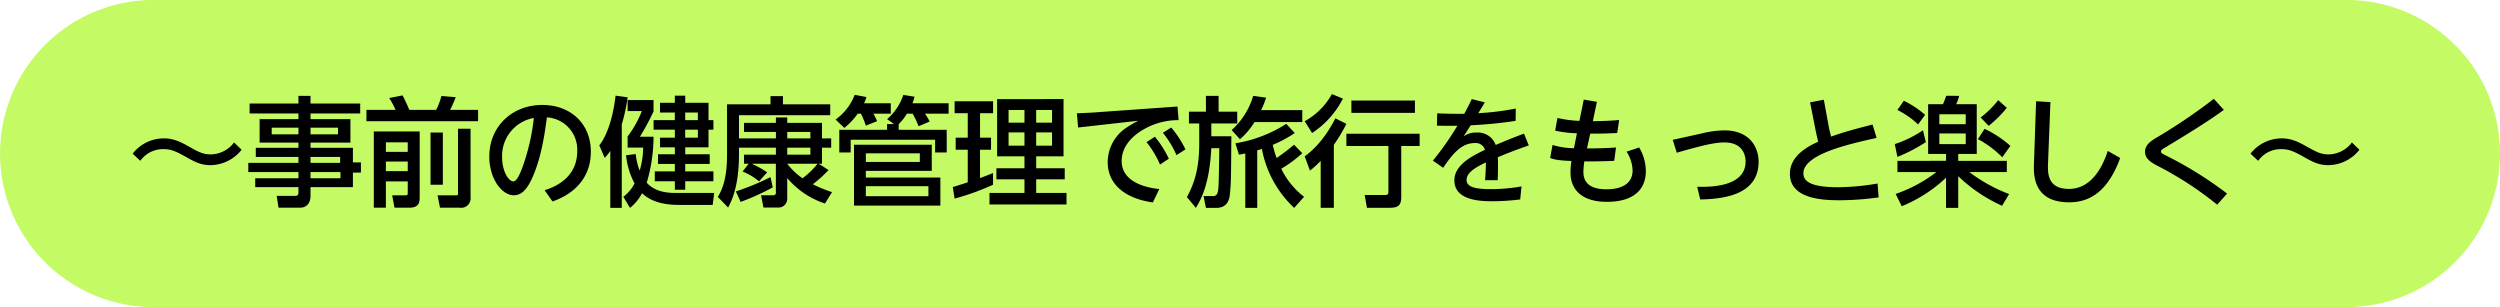 <svg id="hero-subttl-02-sp.svg" xmlns="http://www.w3.org/2000/svg" width="586" height="72" viewBox="0 0 586 72">
  <defs>
    <style>
      .cls-1 {
        fill: #c4fa64;
      }

      .cls-1, .cls-2 {
        fill-rule: evenodd;
      }
    </style>
  </defs>
  <path id="bg_のコピー" data-name="bg のコピー" class="cls-1" d="M118.01,1043.99H632a36,36,0,1,1,0,72H118.01A36,36,0,1,1,118.01,1043.99Z" transform="translate(-82 -1044)"/>
  <path id="_事前の健康管理で旅行をもっと楽しく_" data-name="〜事前の健康管理で旅行をもっと楽しく〜" class="cls-2" d="M136.864,1077.39a6.943,6.943,0,0,1-5.515,2.8c-1.736,0-2.828-.59-4.788-1.68-1.9-1.06-3.667-2.07-6.1-2.07a9.237,9.237,0,0,0-7.363,3.58l1.792,1.68a6.49,6.49,0,0,1,5.459-2.74c1.4,0,2.52.28,4.983,1.68,2.3,1.29,3.668,2.07,5.992,2.07a9.4,9.4,0,0,0,7.307-3.61Zm29.567-9.12H154.785v-1.8h-2.828v1.8h-11.45v2.32h11.45v1.34h-9.1v5.49h9.1v1.23h-10v2.13h10v1.4H140.2v2.16h11.758v1.45H141.822v2.07h10.135v1.18c0,0.64-.112.87-0.868,0.87h-4.227l0.42,2.77h5.067c1.708,0,2.436-1.32,2.436-2.77v-2.05h9.938v-3.41H166.6v-2.38h-1.876v-3.42h-9.938v-1.23h9.35v-5.49h-9.35v-1.34h11.646v-2.32Zm-14.474,7.22h-6.271v-1.57h6.271v1.57Zm9.267,0h-6.439v-1.57h6.439v1.57Zm0.5,6.69h-6.943v-1.4h6.943v1.4Zm0.084,3.61h-7.027v-1.45h7.027v1.45Zm7.814,6.89h2.827v-6.16h5.124v2.71c0,0.56-.14.56-0.672,0.56h-2.968l0.532,2.89h3.5c2.407,0,2.407-1.46,2.407-2.58v-15.28h-10.75v17.86Zm7.951-15.32v2.24h-5.124v-2.24h5.124Zm0,4.51v2.24h-5.124v-2.24h5.124Zm-9.687-9.46h26.176v-2.66h-6.551a30.728,30.728,0,0,0,1.316-2.97l-3.359-.28a14.827,14.827,0,0,1-1.232,3.25h-6.3c-0.364-.92-1.148-2.58-1.568-3.39l-3.136.62a19.468,19.468,0,0,1,1.484,2.77H167.89v2.66Zm21.473,17.08c0,0.3-.336.3-0.532,0.3h-4.255l0.56,2.89H189.7a2.223,2.223,0,0,0,2.6-2.49v-16.02h-2.94v15.32Zm-3.555-2.19v-12.23h-2.884v12.23h2.884Zm25.7,3.92c1.68-.59,8.987-3.22,8.987-11.67,0-6.66-4.843-10.95-11.366-10.95-7.083,0-12.431,5.04-12.431,12.1,0,5.2,2.94,9.07,5.74,9.07,1.427,0,2.8-.81,4.171-3.75,2.352-4.96,3.164-11.32,3.583-14.51a7.574,7.574,0,0,1,7.112,7.95c0,4.37-2.632,7.56-7.643,9.13Zm-4.367-19.57a50.389,50.389,0,0,1-2.744,11.76c-0.532,1.32-1.232,3.11-2.071,3.11-1.092,0-2.632-2.35-2.632-5.71A9.016,9.016,0,0,1,207.144,1071.65Zm33.039-3.55h-3.472v2.27h3.472v1.79H235.2v2.24h4.984v1.87h-3.472v2.27h3.472v1.62h-3.948v2.27h3.948v1.74h-4.7v2.32h4.7v1.99h2.435v-1.99h6.607v-2.32h-6.607v-1.74h5.74v-2.27h-5.74v-1.62h5.46v-4.14h1.147v-2.24h-1.147v-4.06h-5.46v-1.68h-2.435v1.68Zm5.4,2.27v1.79h-2.968v-1.79h2.968Zm0,4.03v1.87h-2.968v-1.87h2.968Zm-16.826,5.99a17.778,17.778,0,0,0,1.988,6.61,9.047,9.047,0,0,1-2.632,3.13l1.568,2.6a11.033,11.033,0,0,0,2.828-3.44c2.183,2.1,5.4,2.74,8.539,2.74h8.006l0.364-2.8h-8.482c-2.016,0-5.124,0-7.335-2.4a37.993,37.993,0,0,0,1.595-10.78h-3.191a59.31,59.31,0,0,0,3.191-5.94v-2.66h-6.075v2.58h3.332a24.776,24.776,0,0,1-3.332,5.96v2.61h3.64a19.657,19.657,0,0,1-.812,5.4,14.7,14.7,0,0,1-.924-3.89Zm-3.695,12.34h2.687v-19.59a40.3,40.3,0,0,0,1.372-6.33l-2.827-.39c-0.42,3.89-1.624,8.9-3.808,11.64l1.26,2.94a8.9,8.9,0,0,0,1.316-1.65v13.38Zm31-8.53a13.772,13.772,0,0,1,3.863,2.32l1.9-2.13a23.133,23.133,0,0,0-3.612-2.01h5.656v6.66a0.588,0.588,0,0,1-.672.73h-2.8l0.56,2.88H264.4a2.042,2.042,0,0,0,2.127-2.13v-4.78a19.491,19.491,0,0,0,8.847,5.96l1.652-2.66a34.1,34.1,0,0,1-4.508-1.85,30.342,30.342,0,0,0,3.7-3.33l-2.3-1.48h0.756v-3.76h2.156v-2.18h-2.156v-3.64H266.53v-1.26h-2.659v1.26H256.4v2.13h7.475v1.51H255.22v-5.43h21.389v-2.55H265.522v-1.93h-2.911v1.93H252.42v11.73c0,5.83-1.148,8.23-2.156,9.97l2.408,2.49c0.84-1.62,2.548-4.95,2.548-12.6v-1.43h8.651v1.63H256.4v2.13h1.091Zm10.47-5.58h5.432v1.63H266.53v-1.63Zm7.111,3.76a18.59,18.59,0,0,1-3.527,3.41,16.408,16.408,0,0,1-3.584-3.41h7.111Zm-7.111-7.45h5.432v1.51H266.53v-1.51Zm-10.918,16.4a56.784,56.784,0,0,0,7.531-3.41l-0.532-2.41a58.011,58.011,0,0,1-8.119,3.36Zm26.571-13.41v14.28h20.242v-6.58h-17.47v-1.56h15.454v-6.14H282.183Zm10.471-4.81a12.189,12.189,0,0,0,1.932-2.46h1.344a24.331,24.331,0,0,1,1.4,2.94l2.576-1.1a10.64,10.64,0,0,0-1.092-1.84h5.543v-2.44h-8.482a10.633,10.633,0,0,0,.5-1.54l-2.631-.42a12.8,12.8,0,0,1-3.808,5.68l1.624,1.15h-1.624v1.34h-11.2v5.32H281.4v-2.99h19.794v2.99h2.715v-5.32H292.654v-1.31Zm4.955,6.83v2.02H284.955v-2.02h12.654Zm2.016,7.7v2.35h-14.67v-2.35h14.67Zm-15.09-19.43a7.7,7.7,0,0,0,.56-1.46l-2.744-.53a12.746,12.746,0,0,1-4.479,5.8l2.044,1.96a16.058,16.058,0,0,0,3.135-3.33h0.756a17.3,17.3,0,0,1,1.148,2.8l2.632-1.04a9.271,9.271,0,0,0-.868-1.76h4.087v-2.44h-6.271Zm31.191,12.43h6.411v2.8h-6.579v2.6h6.579v3.19h-8.2v2.69h18.058v-2.69h-7.111v-3.19h6.691v-2.6h-6.691v-2.8h6.411v-13.41H315.726v13.41Zm6.411-10.86v2.97h-3.723v-2.97h3.723Zm0,5.26v3.11h-3.723v-3.11h3.723Zm6.467-5.26v2.97h-3.723v-2.97H328.6Zm0,5.26v3.11h-3.723v-3.11H328.6Zm-22.845,15.51a57.97,57.97,0,0,0,9.015-3.25v-2.74c-1.316.53-2.1,0.84-3.051,1.18v-6.64H314.3v-2.83h-2.575v-5.74h3.051v-2.8h-9.015v2.8h3.08v5.74h-2.828v2.83h2.828v7.64c-2.52.82-2.716,0.87-3.5,1.1Zm33.4-20.24c-0.112.03-1.988,0.14-4.731,0.25l0.28,3.33,14.138-1.59a24.3,24.3,0,0,0-3.332,1.99,9.738,9.738,0,0,0-3.863,7.72c0,5.21,4.115,8.54,10.582,9.44l1.512-3.14c-2.548-.25-8.819-1.37-8.819-6.58,0-3.58,2.716-6.02,5.264-7.47a16.248,16.248,0,0,1,8.09-2.1L358,1068.97Zm11.59,7a22.831,22.831,0,0,1,3.164,5.26l2.072-1.37a24.429,24.429,0,0,0-3.276-5.15Zm3.836-2.19a23.338,23.338,0,0,1,3.192,5.24l2.1-1.34a24.086,24.086,0,0,0-3.331-5.13Zm33.095,15.01a18.461,18.461,0,0,1-5.348-6.58,28.726,28.726,0,0,0,4.928-3.64l-1.932-1.99a44.12,44.12,0,0,1-4.087,3.11,24.01,24.01,0,0,1-.9-3.08,28.333,28.333,0,0,0,5.151-2.77l-1.988-2.15a31.324,31.324,0,0,1-11.926,4.56l0.84,2.66c0.868-.14,1.12-0.2,1.484-0.28v12.76h2.8v-13.49c0.476-.14.784-0.22,1.092-0.34a25.238,25.238,0,0,0,7.559,13.83Zm-11.927-23.66a17.4,17.4,0,0,1-5.039,8.01l1.932,2.16a16.992,16.992,0,0,0,3.415-4.03h11.2v-2.8H377.6a19.665,19.665,0,0,0,1.176-2.92Zm-11.086,3.7h-3.976v2.77H363.1v4.7c0,6.44-1.4,9.8-2.884,12.55l2.1,2.54c1.064-1.79,3.192-5.31,3.612-13.99h1.875c-0.14,9.6-.14,9.91-0.532,10.72a0.981,0.981,0,0,1-.979.5H364.11l0.56,2.77h2.379c2.268,0,3.08-1.4,3.248-3.27,0.252-2.66.252-2.91,0.336-13.52h-4.7v-3h6.075v-2.77h-4.368v-3.7H364.67v3.7Zm30.351,1.57c-0.728,1.4-3.108,5.99-7.195,8.9l1.232,3.36a23.051,23.051,0,0,0,2.519-2.3v11.01h3.08v-14.76a37.388,37.388,0,0,0,2.94-4.92Zm-0.812-5.69a16.181,16.181,0,0,1-6.383,6.36l1.736,2.77a21.08,21.08,0,0,0,7.223-8.06Zm4.563,1.52v2.88h14.894v-2.88H398.772Zm-1.175,7.78v2.88h9.854v10.73c0,0.67-.28.75-0.9,0.75H401.88l0.532,3h5.039c1.96,0,3-.26,3-2.5v-11.98h4.311v-2.88H397.6Zm29.4-8.12c-0.616,1.26-.84,1.71-1.764,3.44H423.3c-1.707,0-3.3-.05-4.423-0.11l-0.056,2.89c2.156,0.05,2.967.05,4.787,0.02a65.626,65.626,0,0,1-5.739,8.18l2.408,1.68c2.1-3.08,4.171-5.8,7.419-5.8a2.249,2.249,0,0,1,2.379,1.6c-3.107,1.45-7.167,3.58-7.167,7.14,0,4.9,6.551,4.9,9.043,4.9a53.915,53.915,0,0,0,6.383-.42l0.308-3.05a42.568,42.568,0,0,1-7.195.64c-3.975,0-5.683-.62-5.683-2.18,0-1.66,2.044-2.92,4.535-4.09-0.028,1.68-.084,2.74-0.2,4.17h2.968c0.028-.76.112-3.53,0.028-5.4,2.464-1.01,4.7-1.88,7.251-2.75l-1.12-2.77c-1.736.64-3.891,1.48-6.635,2.66a4.425,4.425,0,0,0-4.451-2.91,4.814,4.814,0,0,0-3.08.92c0.56-.87,1.12-1.76,1.68-2.63a97.1,97.1,0,0,0,10.526-1.03l0.028-2.89a60.871,60.871,0,0,1-8.79,1.09c0.448-.7,1.119-1.82,1.539-2.54Zm25.228,5.1a26.631,26.631,0,0,1-5.152-.68l-0.532,2.97a25.981,25.981,0,0,0,5.1.62l-0.7,3.5a17.711,17.711,0,0,1-5.012-.76l-0.56,3.05c0.644,0.25,1.6.59,4.984,0.7a18.653,18.653,0,0,0-.224,2.66c0,4.26,2.883,6.92,8.539,6.92,5.879,0,9.126-2.55,9.126-7.25a11.069,11.069,0,0,0-1.567-5.49l-2.94.98a8.607,8.607,0,0,1,1.4,4.37c0,3.92-3.92,4.45-6.1,4.45-2.156,0-5.432-.45-5.432-4.06a19.218,19.218,0,0,1,.224-2.49c2.072,0.05,4.872-.03,7-0.12l0.42-3.13c-3.163.22-5.655,0.22-6.8,0.22l0.756-3.47c2.184,0,3.3,0,6.327-.14l0.448-3.05c-2.631.22-3.415,0.22-6.159,0.28l0.952-4.54-3.08-.53Zm21.868,4.45,0.952,3.02c6.075-1.76,8.93-2.41,11.17-2.41,4.4,0,4.956,3.14,4.956,4.48,0,5.74-7.7,6.02-11.339,5.91l0.7,2.97c5.851-.09,13.69-1.24,13.69-8.85,0-3.3-2.016-7.34-8.035-7.34a23.011,23.011,0,0,0-5.207.7Zm46.841-3.59c-3.7.96-6.355,1.63-9.715,2.83-0.364-1.37-.5-2.07-0.588-2.52l-1.12-6.13-3.219.62,1.231,6.24c0.2,1.01.42,2.01,0.672,2.99-1.987.9-6.635,3.08-6.635,7.54,0,5.73,7.307,6.18,11.563,6.18a68.016,68.016,0,0,0,9.238-.67l-0.251-3.25a57.148,57.148,0,0,1-9.155.87c-6.383,0-8.231-1.31-8.231-3.27,0-4.48,10.722-6.86,17.162-8.29Zm17.221,8.51H526.759v2.64h9.127a33.579,33.579,0,0,1-9.547,5.12l1.428,2.88a33.529,33.529,0,0,0,10.387-6.69v7.08h2.855v-7.44a36.008,36.008,0,0,0,10.275,6.94l1.652-2.74a37.737,37.737,0,0,1-9.323-5.15H552.4v-2.64H541.009v-1.62h4.34v-11.65h-4.816a12.56,12.56,0,0,0,.7-1.96l-3.051-.02a16.693,16.693,0,0,1-.756,1.98h-3.472v11.65h4.2v1.62Zm4.619-10.91v2.32h-6.187v-2.32h6.187Zm0,4.5v2.49h-6.187v-2.49h6.187Zm2.856,1.32a23.724,23.724,0,0,1,5.711,4.25l1.9-2.66a24.877,24.877,0,0,0-6.048-4Zm-18.87-6.83a19.384,19.384,0,0,1,4.843,3.39l1.652-2.24a21.924,21.924,0,0,0-4.983-3.31Zm5.991,4.76a26.877,26.877,0,0,1-6.607,3.24l0.616,3a38.1,38.1,0,0,0,6.663-3.47Zm17.638-7.06a23.328,23.328,0,0,1-4.116,4.06l1.876,1.96a26.132,26.132,0,0,0,4.256-4.23Zm8.878,0.25-0.5,14.62c-0.084,2.35-.336,9.07,8.231,9.07,4.143,0,8.847-1.79,11.982-10.39l-2.911-1.65c-1.288,3.95-3.92,8.9-9.1,8.9-5.151,0-4.983-3.86-4.9-6.13l0.559-14.22Zm41.661-.56a131.461,131.461,0,0,1-13.55,9.16c-1.092.67-2.575,1.57-2.575,3.25,0,1.59,1.315,2.43,2.827,3.24a79.753,79.753,0,0,1,14.082,9.16l2.324-2.61a89.792,89.792,0,0,0-14.39-8.95c-0.98-.51-1.092-0.56-1.092-0.9,0-.36.112-0.42,1.176-1.06,4.591-2.8,9.715-5.88,13.55-8.71Zm32.367,10.22a6.941,6.941,0,0,1-5.515,2.8c-1.736,0-2.828-.59-4.787-1.68-1.9-1.06-3.668-2.07-6.1-2.07a9.236,9.236,0,0,0-7.363,3.58l1.791,1.68a6.493,6.493,0,0,1,5.46-2.74c1.4,0,2.519.28,4.983,1.68,2.3,1.29,3.667,2.07,5.991,2.07a9.4,9.4,0,0,0,7.307-3.61Z" transform="translate(-82 -1044)"/>
</svg>
